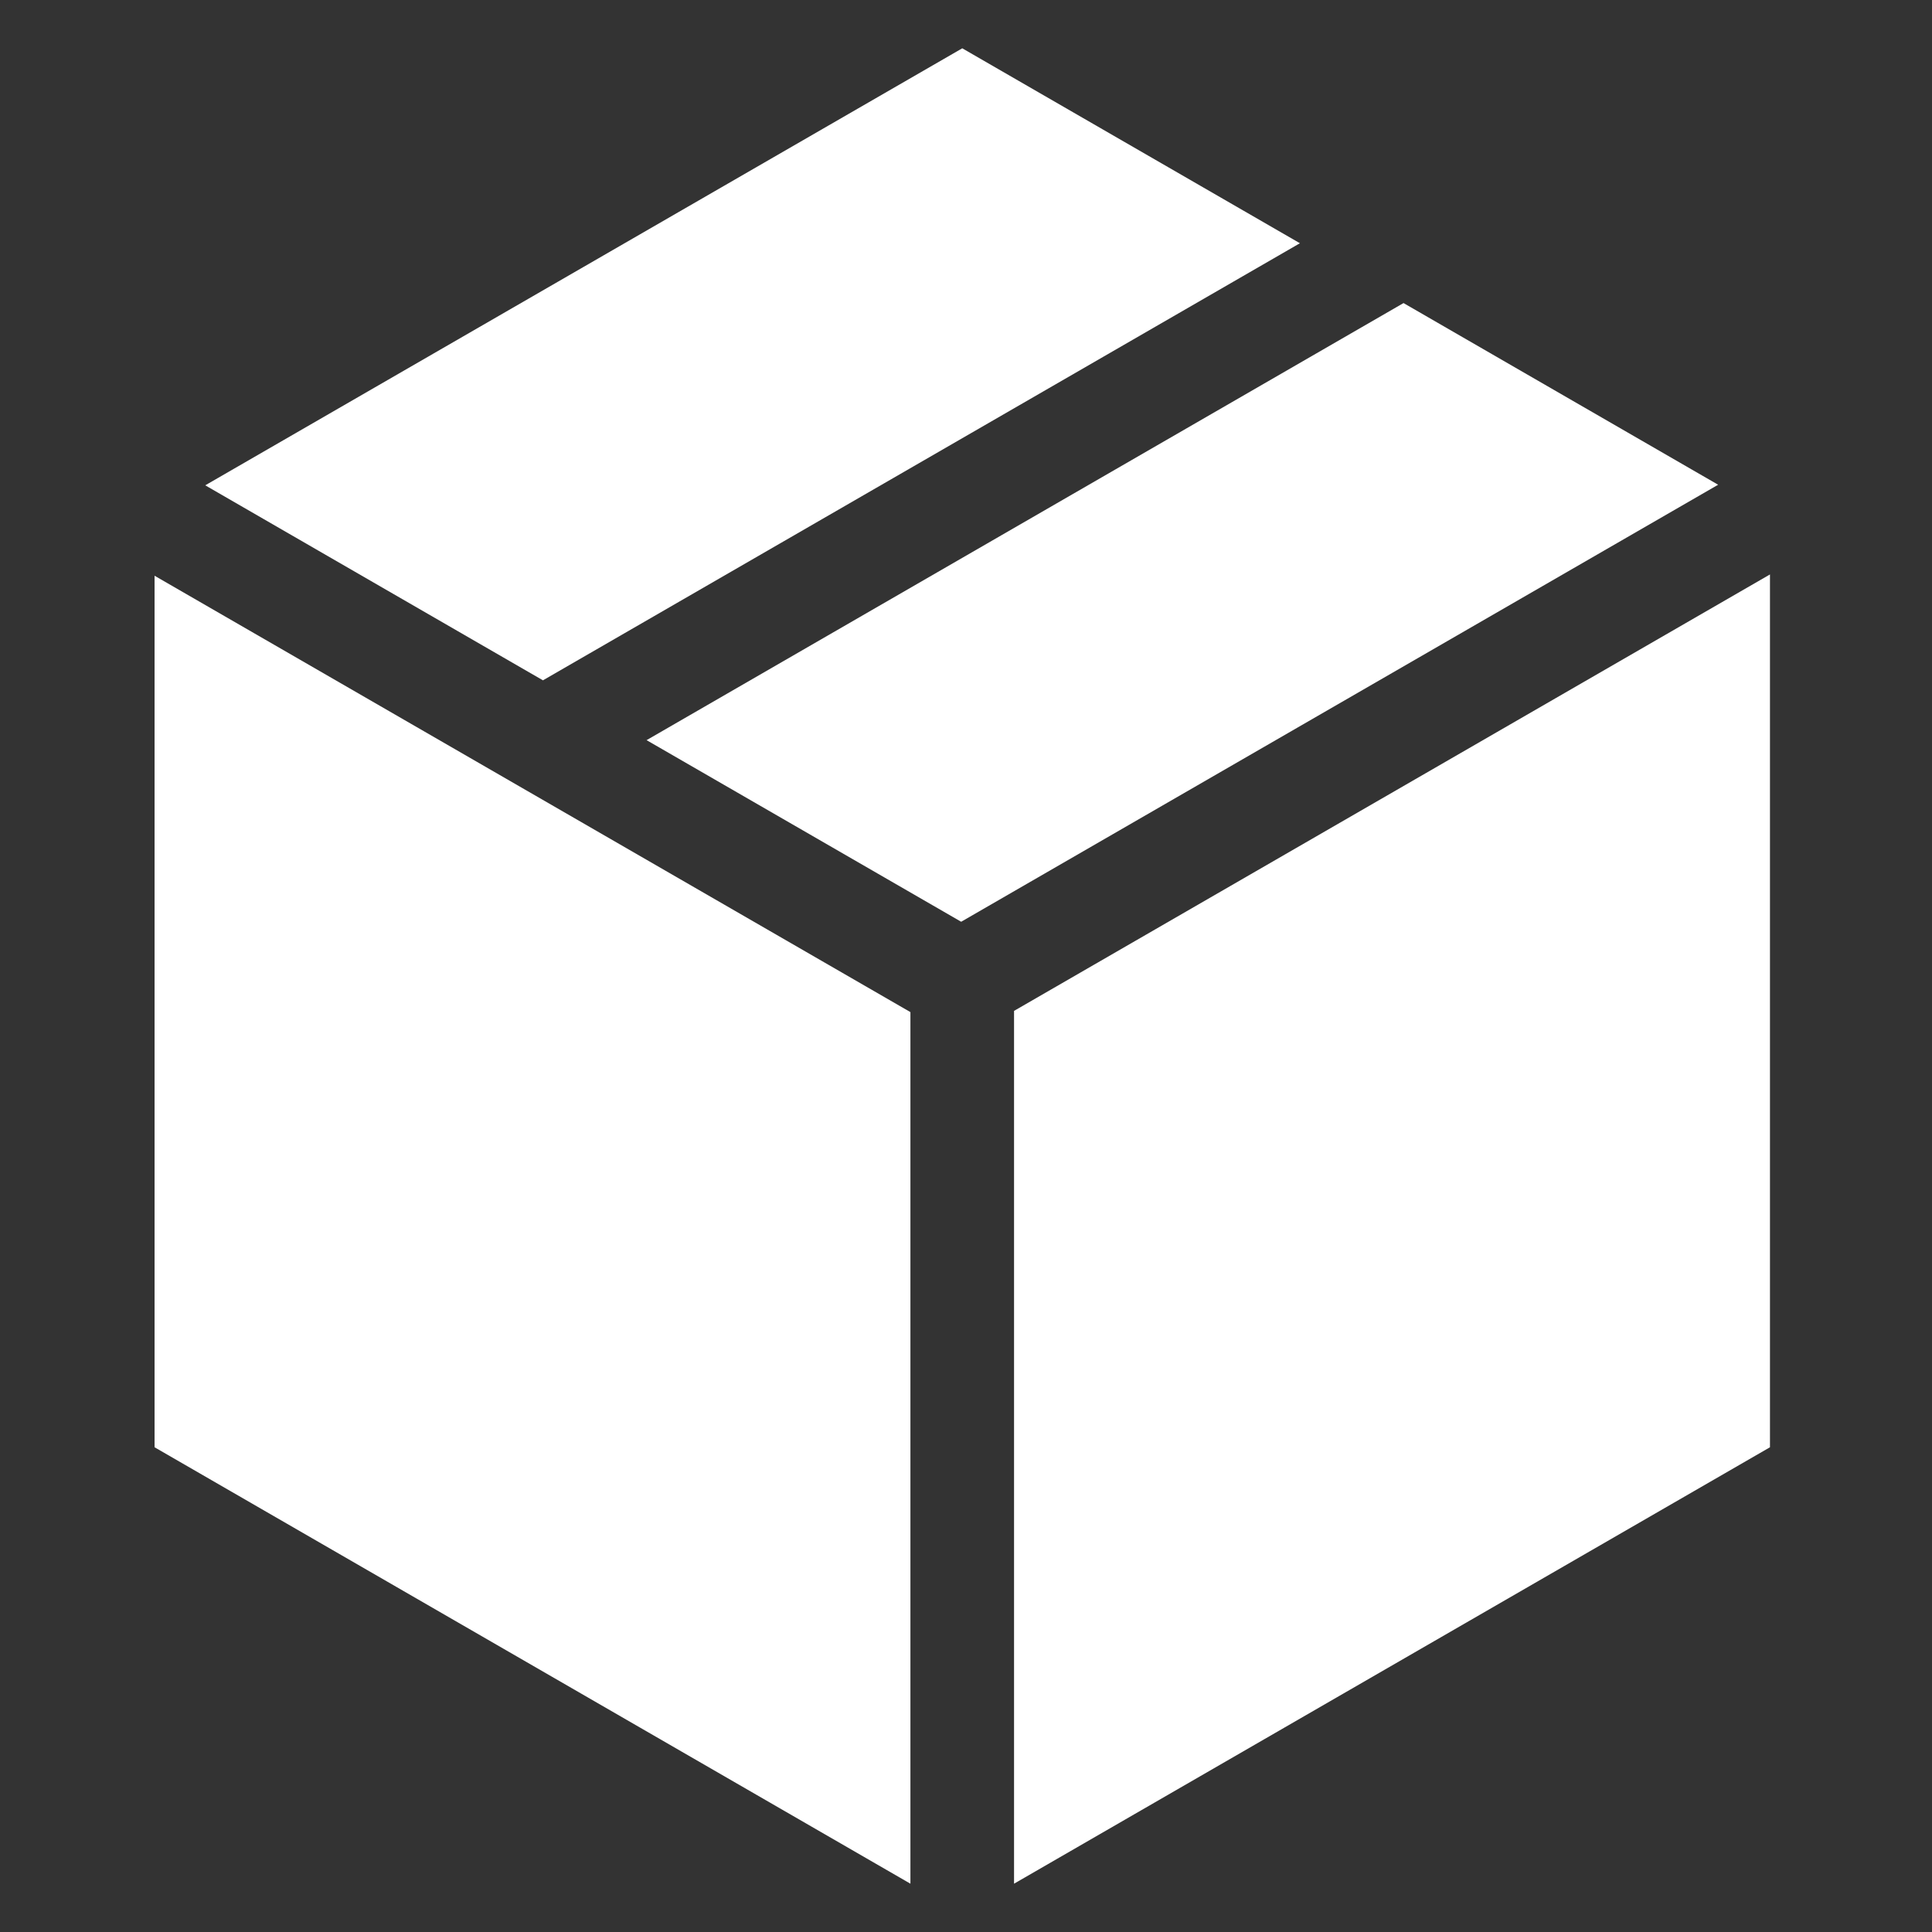 <svg width="30" height="30" viewBox="0 0 30 30" fill="none" xmlns="http://www.w3.org/2000/svg">
<rect x="0" y="0" width="30" height="30" fill="#333333" stroke="none"/>
<path d="M20.185 3.777L14.942 0.75L3.187 7.536L8.431 10.564L20.185 3.777Z" fill="white"/>
<path d="M2.4 8.94V22.473L14.137 29.25V15.716L2.4 8.94Z" fill="white"/>
<path d="M15.746 29.25L27.484 22.473V8.92L15.746 15.697V29.25Z" fill="white"/>
<path d="M26.679 7.527L21.794 4.706L10.04 11.493L14.925 14.313L26.679 7.527Z" fill="white"/>
</svg>
